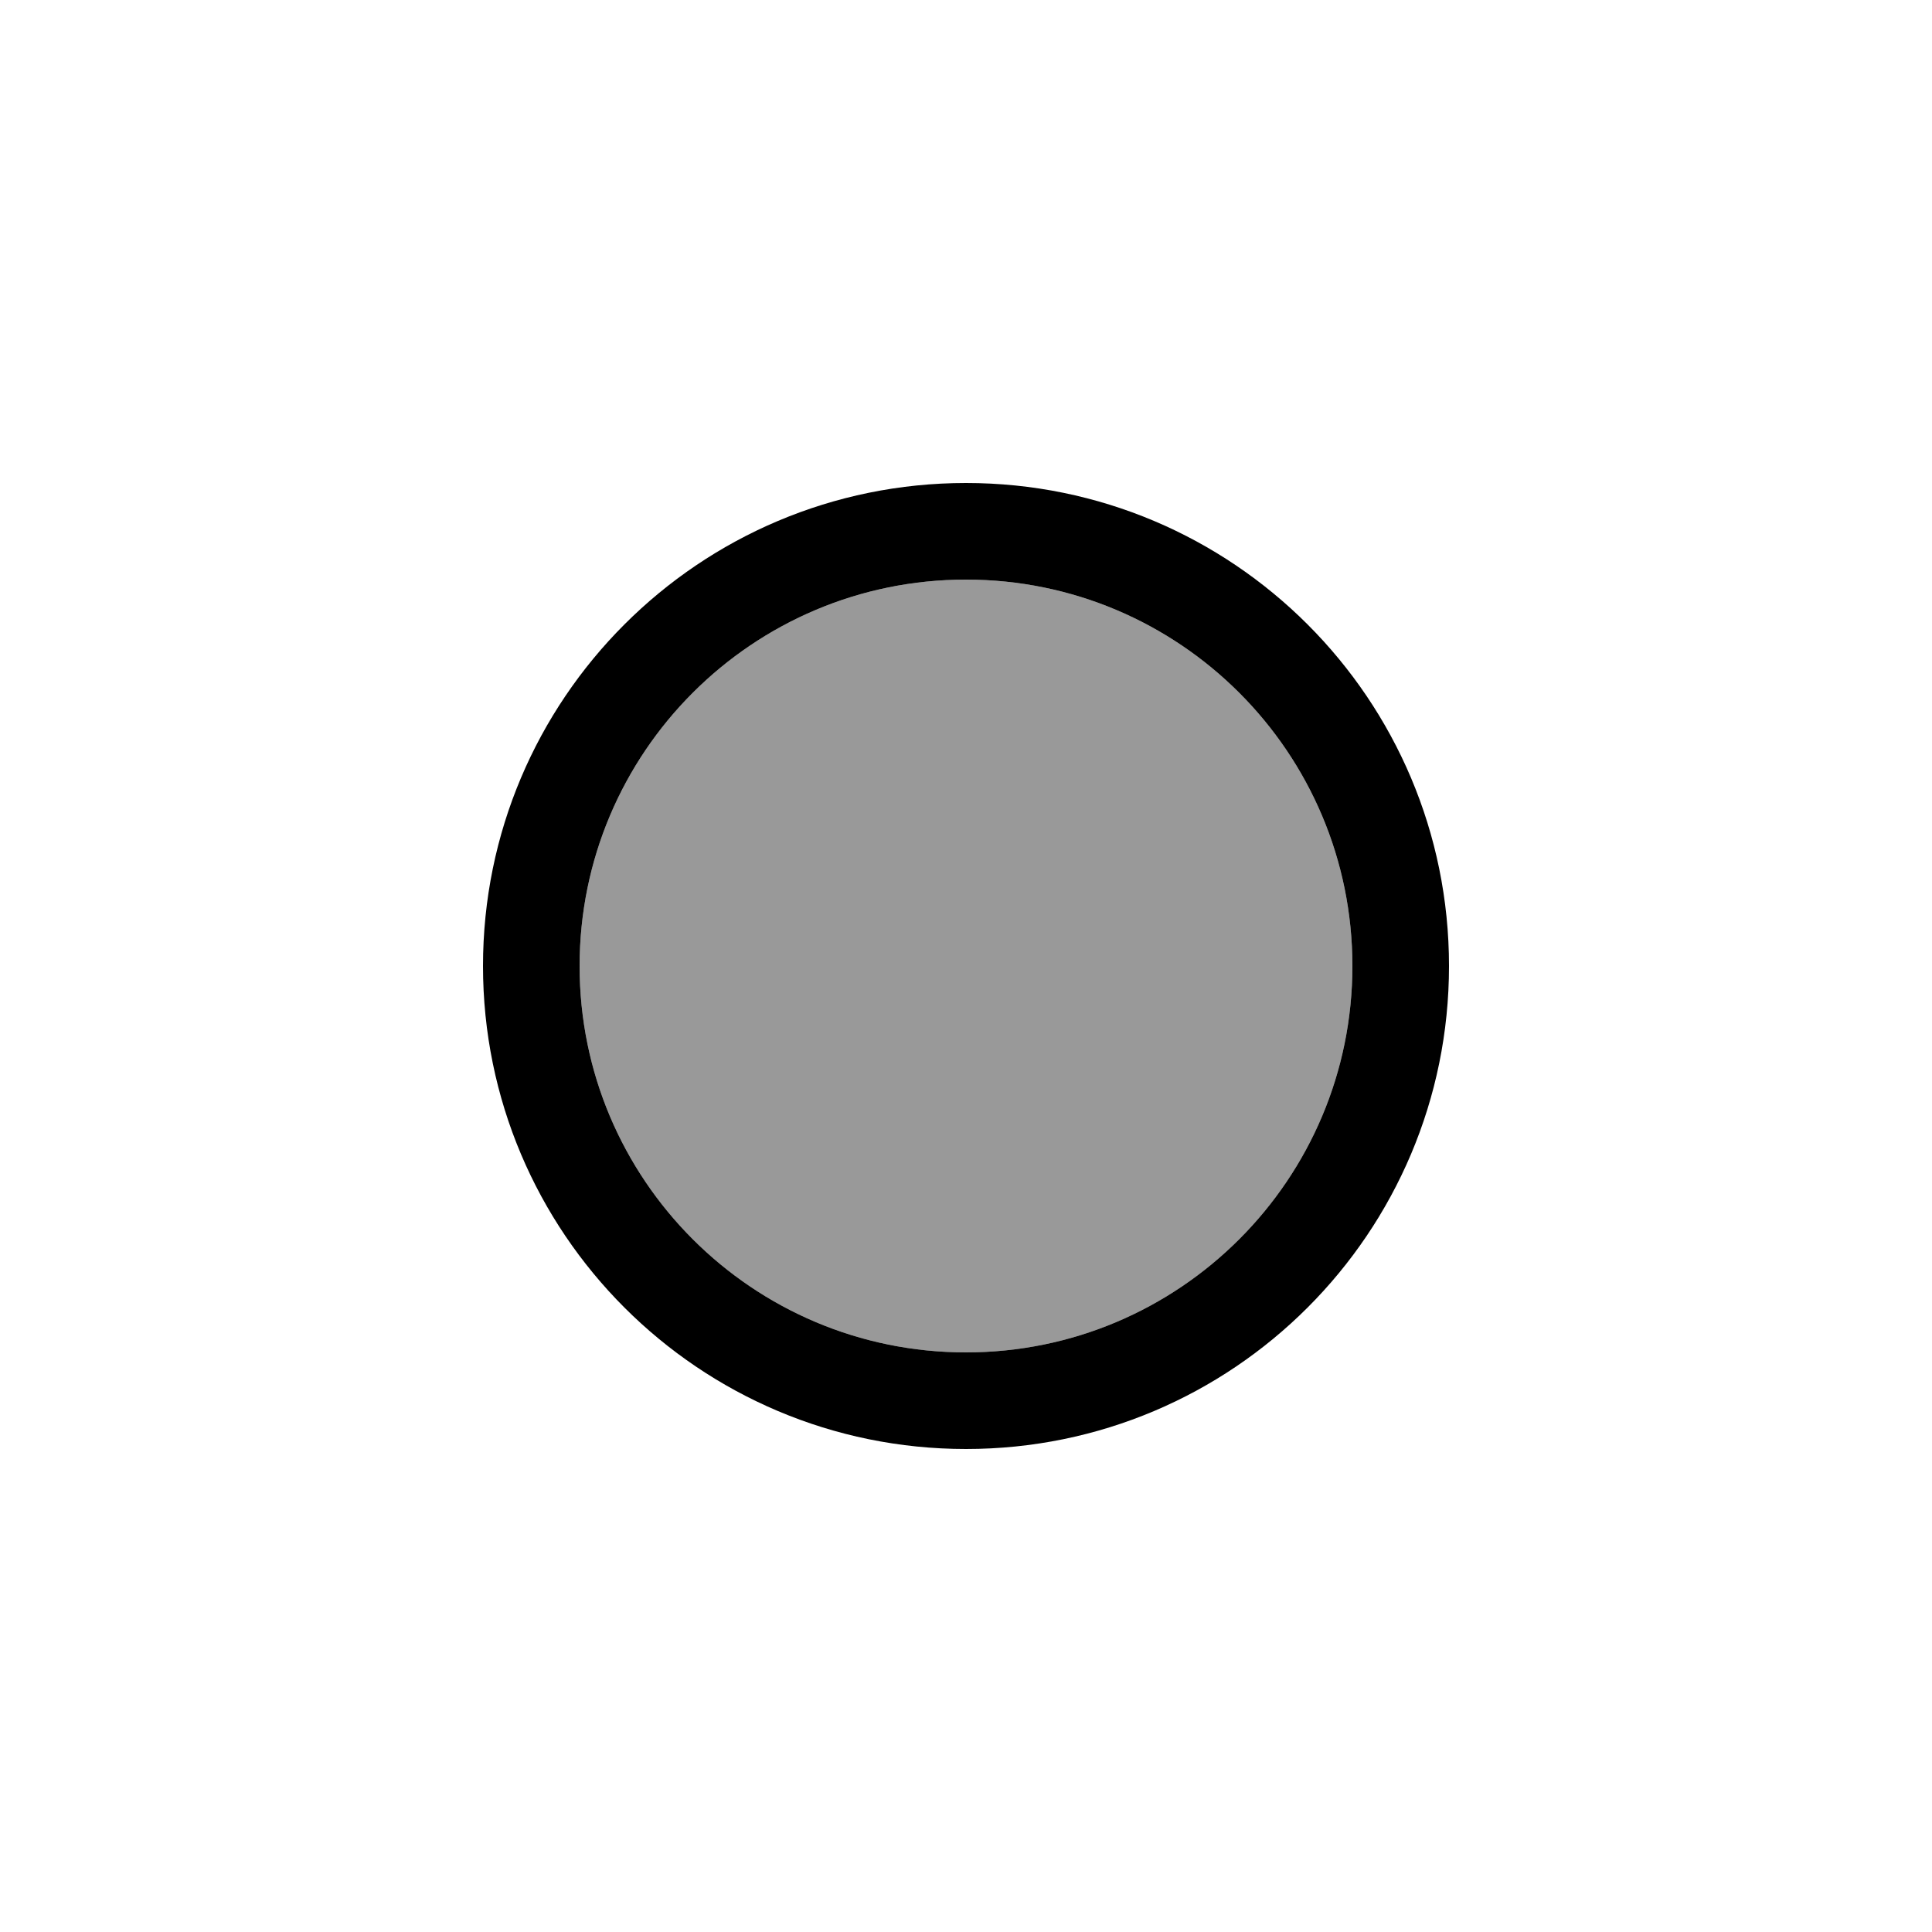 <svg xmlns="http://www.w3.org/2000/svg" viewBox="0 0 640 640"><!--! Font Awesome Pro 7.1.0 by @fontawesome - https://fontawesome.com License - https://fontawesome.com/license (Commercial License) Copyright 2025 Fonticons, Inc. --><path opacity=".4" fill="currentColor" d="M192 320C192 390.7 249.3 448 320 448C390.7 448 448 390.7 448 320C448 249.3 390.7 192 320 192C249.3 192 192 249.3 192 320z"/><path fill="currentColor" d="M320 192C390.7 192 448 249.3 448 320C448 390.7 390.7 448 320 448C249.3 448 192 390.7 192 320C192 249.3 249.3 192 320 192zM320 480C408.4 480 480 408.4 480 320C480 231.6 408.4 160 320 160C231.6 160 160 231.6 160 320C160 408.4 231.6 480 320 480z"/></svg>